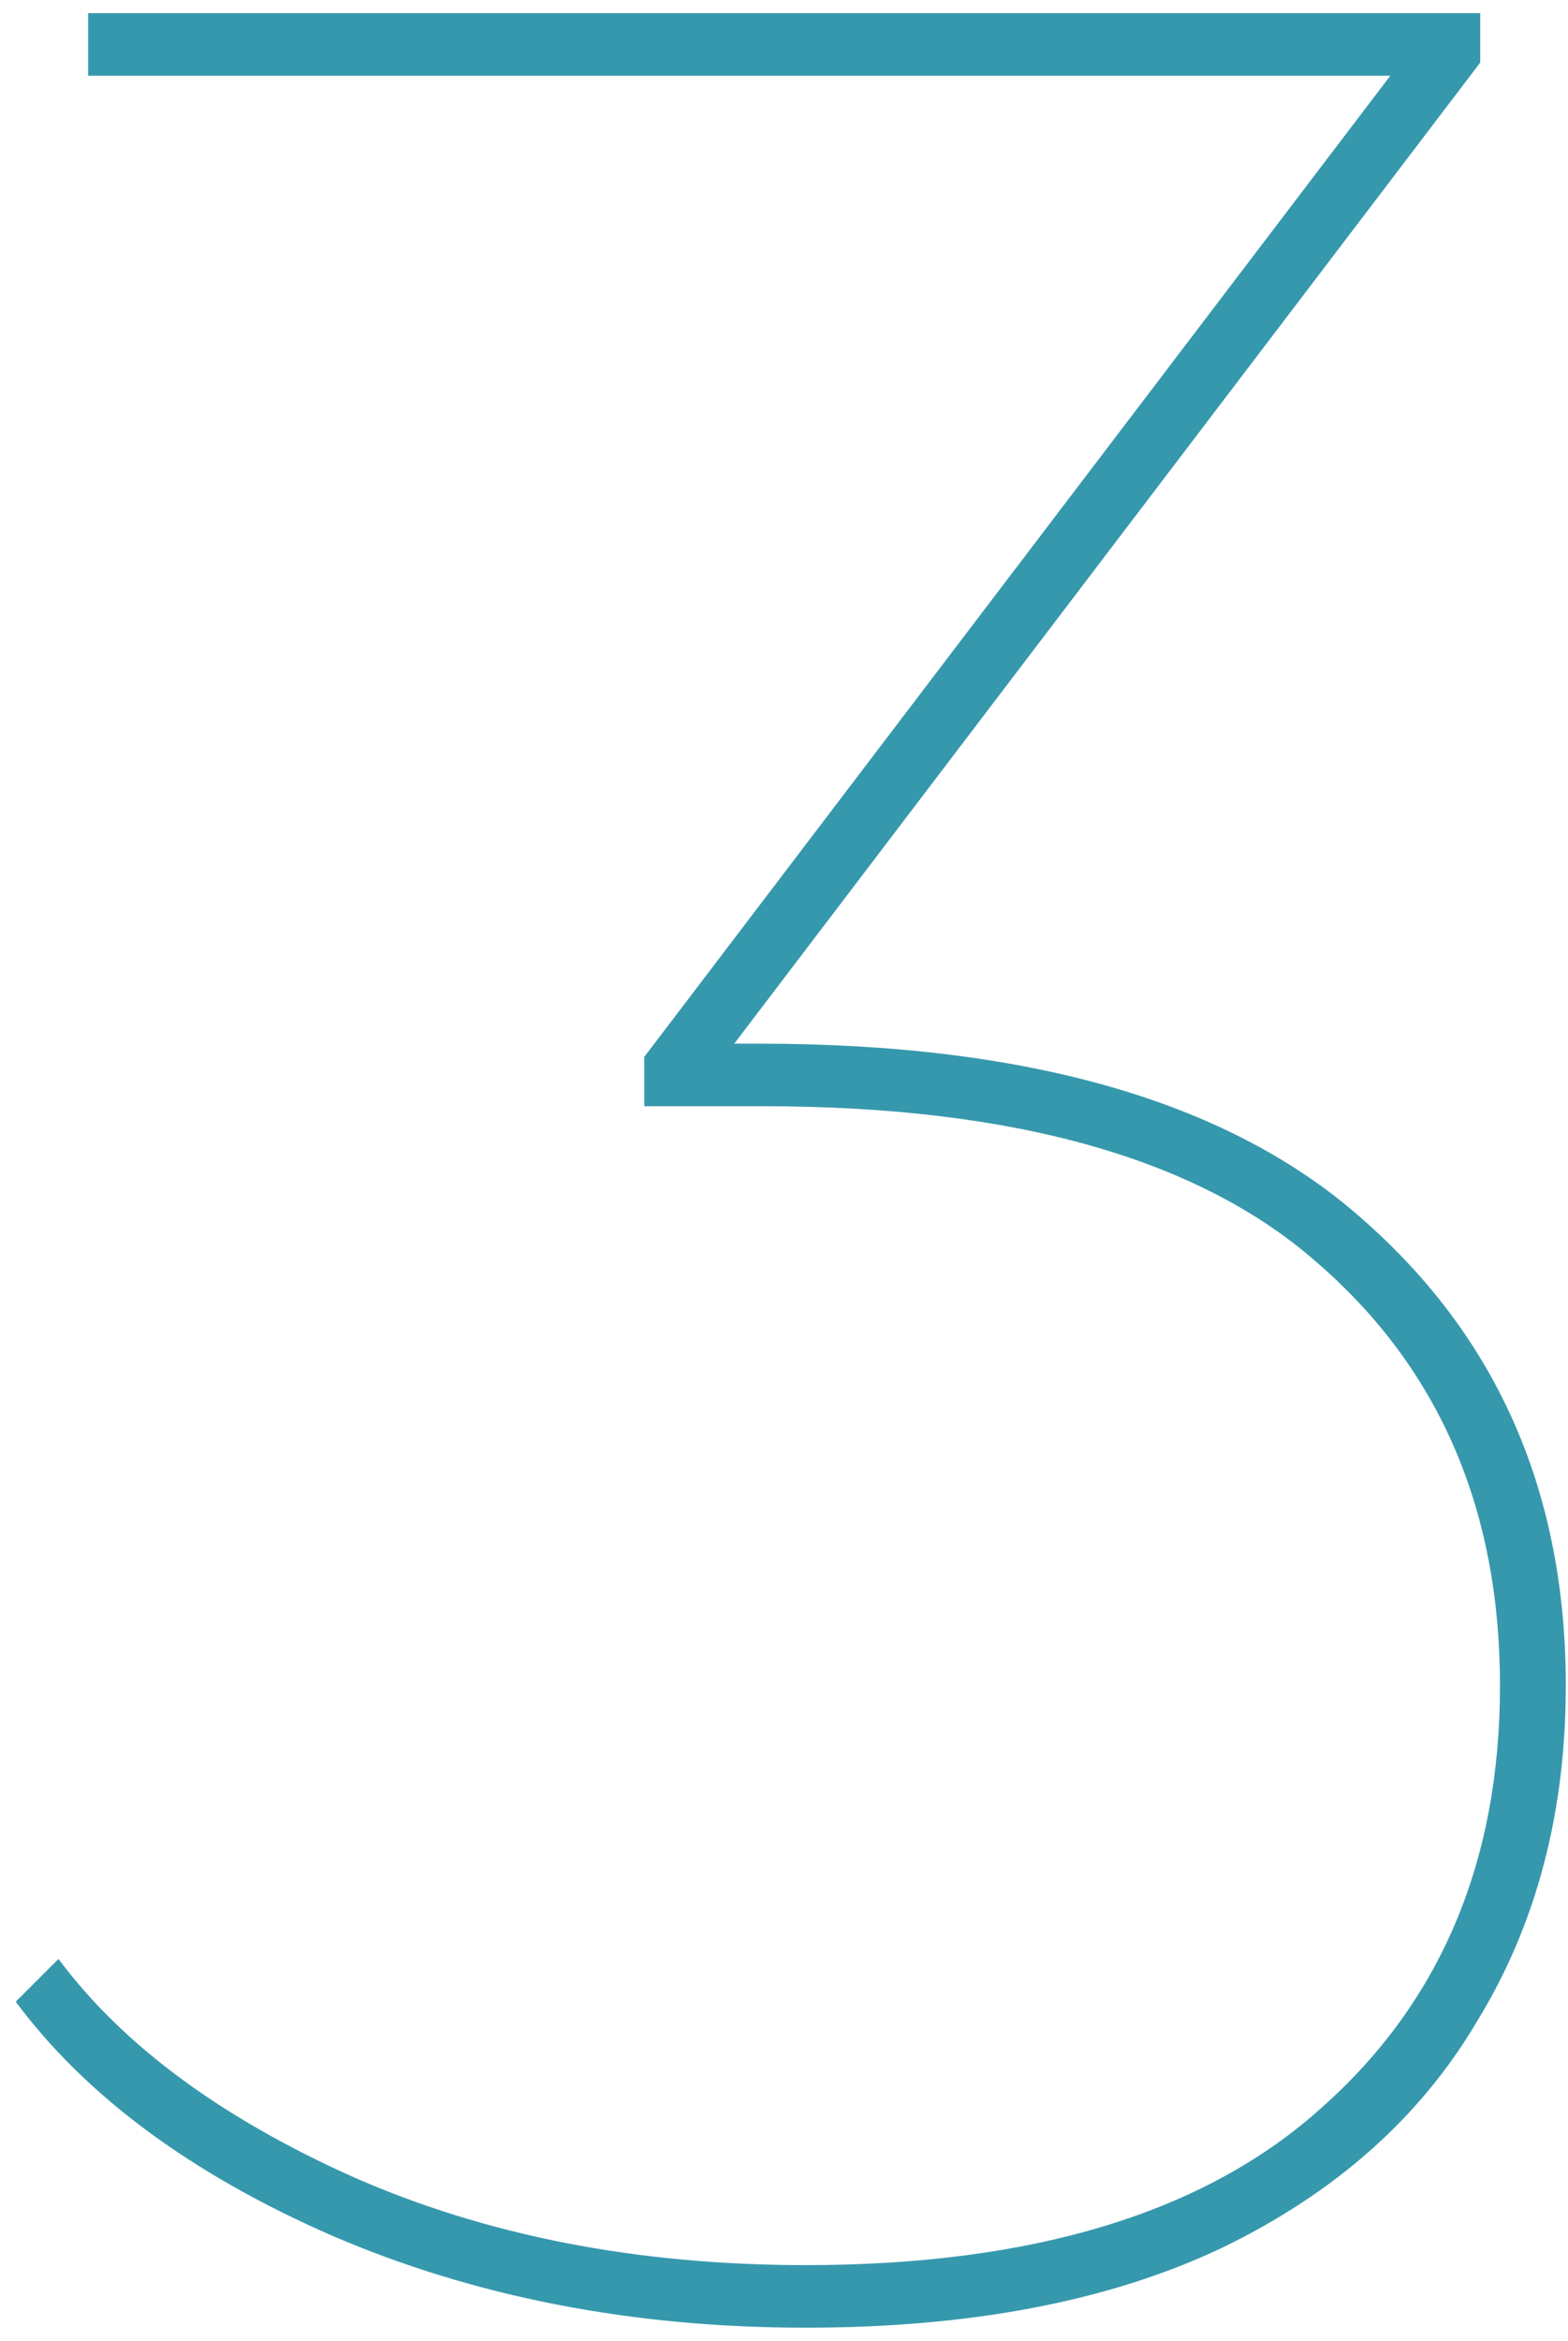 <svg xmlns="http://www.w3.org/2000/svg" width="67" height="100" viewBox="0 0 67 100" fill="none"><path d="M34.422 99.422C27.016 99.422 20.266 98.109 14.172 95.484C8.172 92.859 3.672 89.531 0.672 85.5L2.5 83.672C5.219 87.328 9.391 90.422 15.016 92.953C20.734 95.484 27.203 96.75 34.422 96.75C44.172 96.75 51.531 94.5 56.5 90C61.562 85.5 64.094 79.5 64.094 72C64.094 64.5 61.516 58.5 56.359 54C51.297 49.5 43.375 47.25 32.594 47.25H27.531V45.141L60.156 2.25L60.438 3.234H3.766V0.562H63.25V2.672L30.625 45.562L30.344 44.578H32.453C44.078 44.578 52.703 47.109 58.328 52.172C64.047 57.234 66.906 63.844 66.906 72C66.906 77.438 65.641 82.219 63.109 86.344C60.672 90.469 57.016 93.703 52.141 96.047C47.359 98.297 41.453 99.422 34.422 99.422Z" fill="#3698AD"></path></svg>